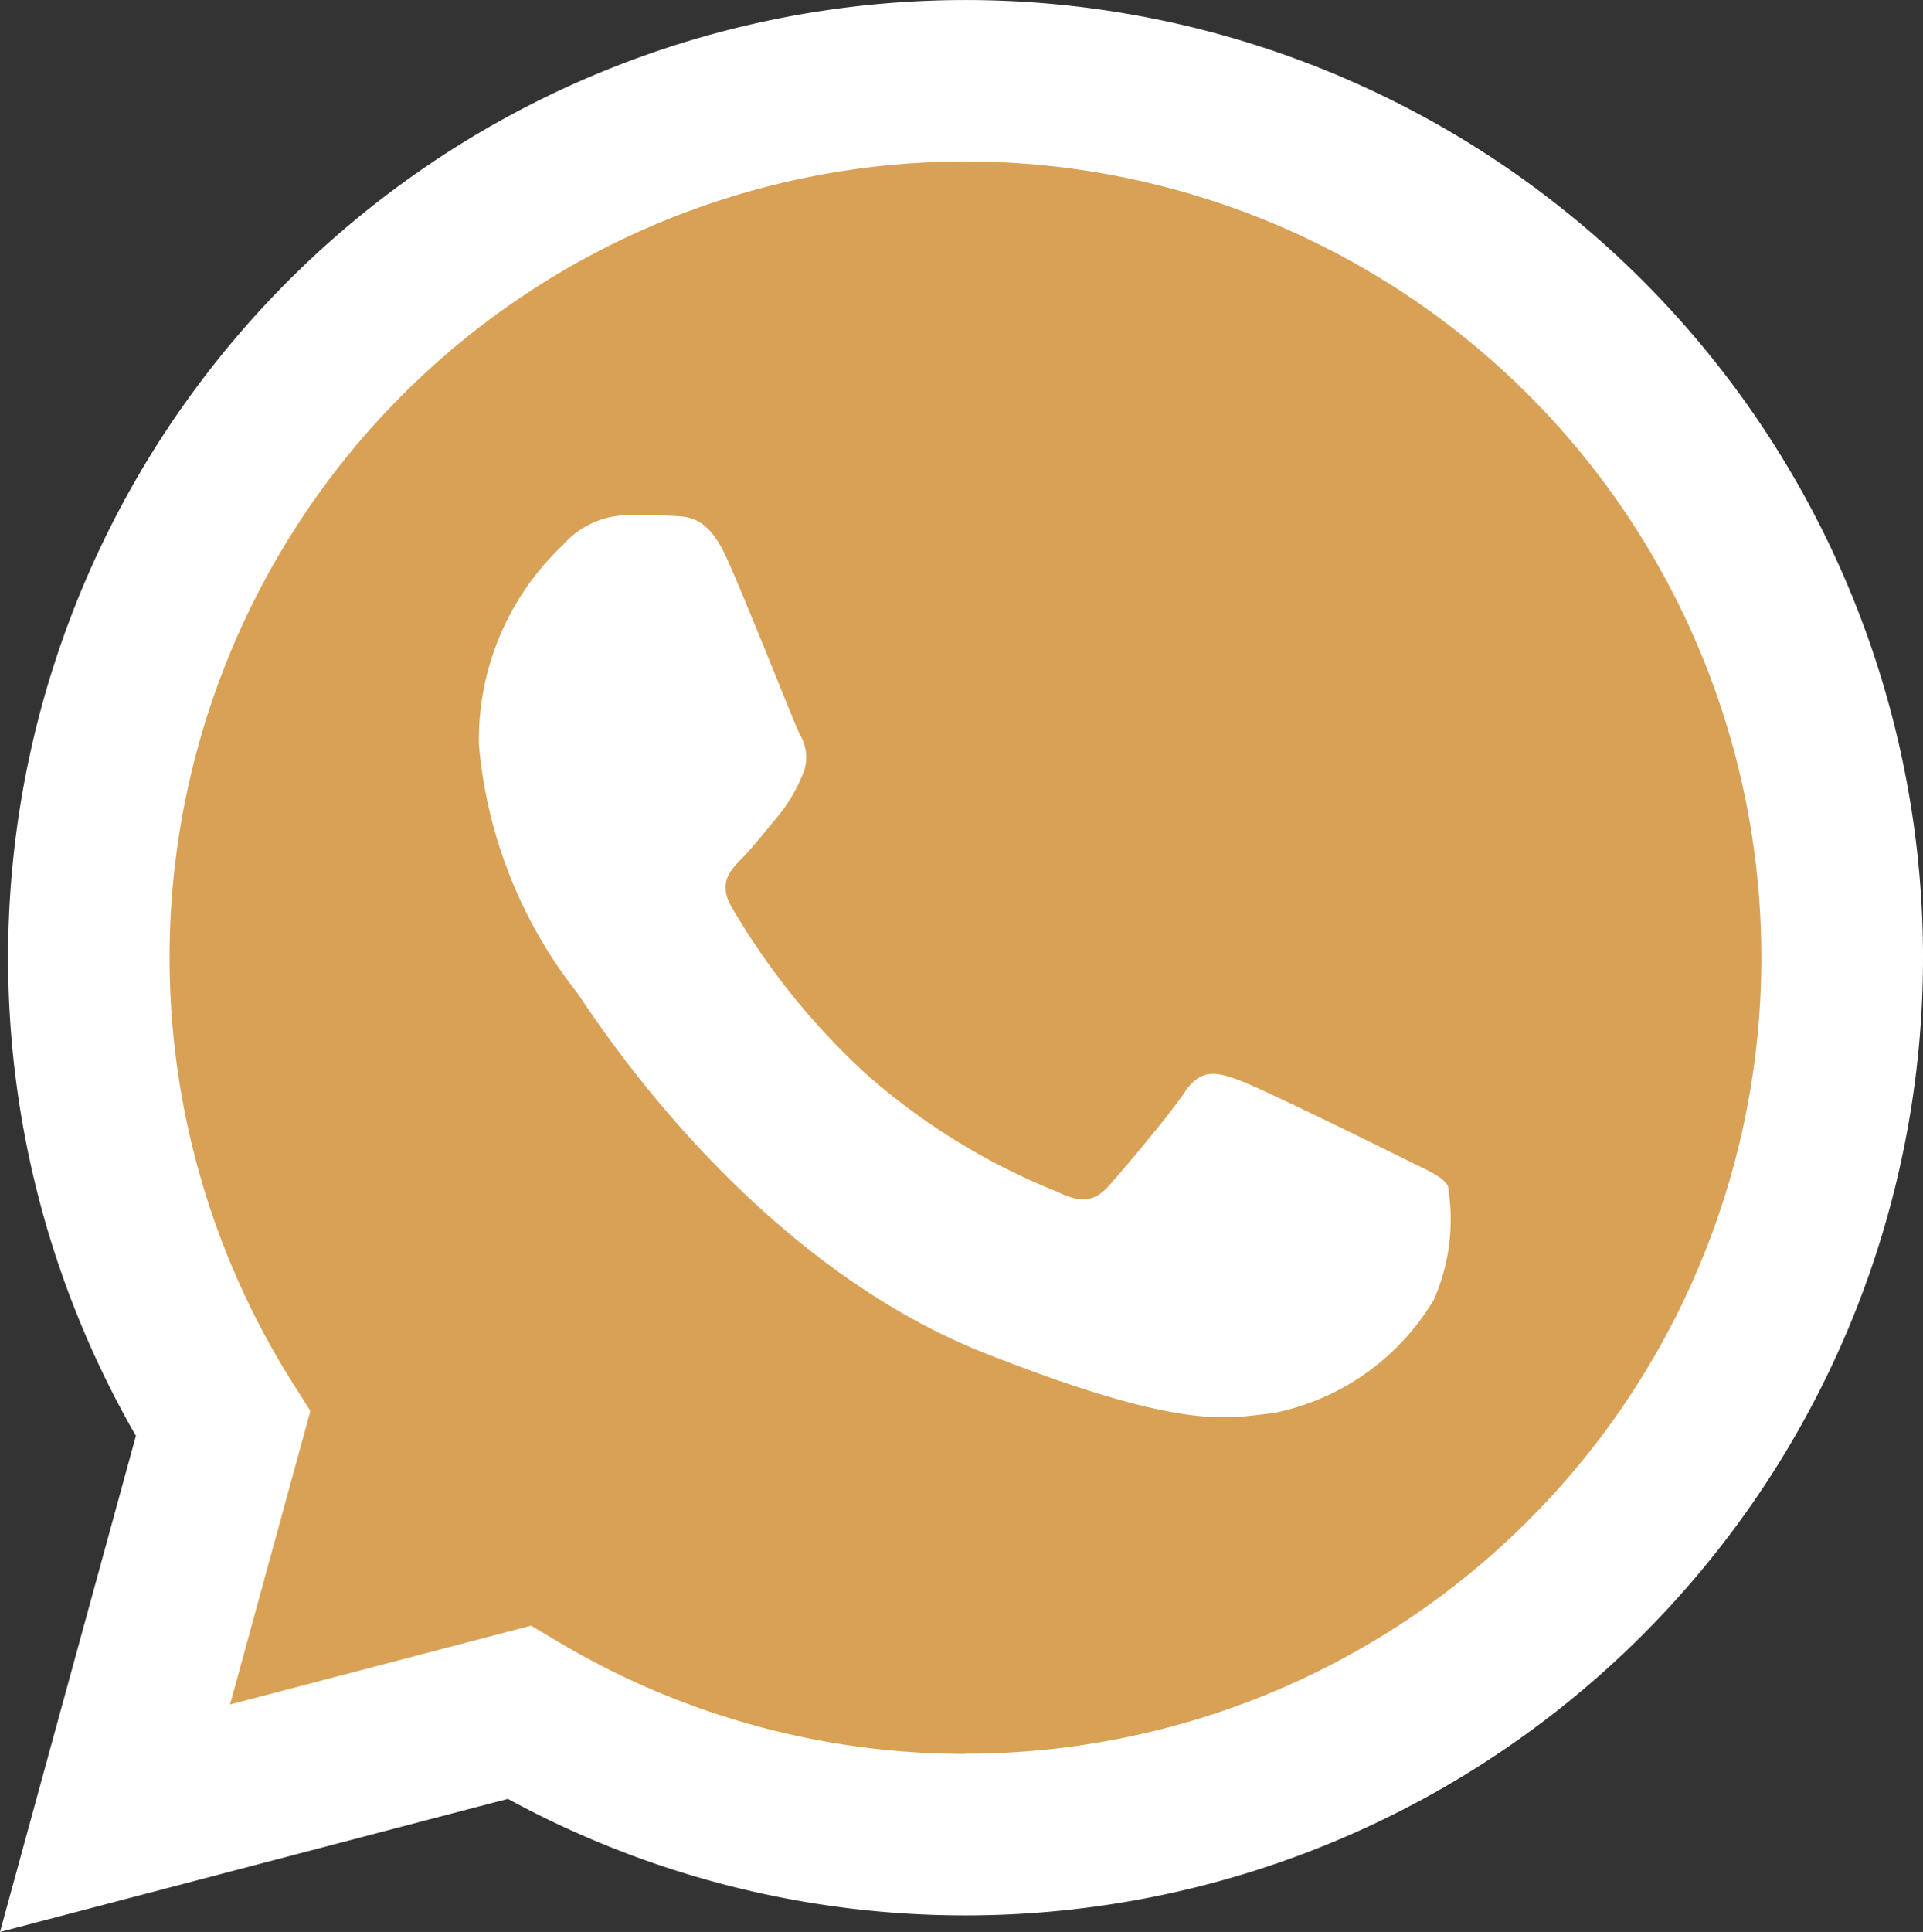 <svg xmlns="http://www.w3.org/2000/svg" width="37.864" height="38.03" viewBox="0 0 37.864 38.03">
  <rect x="0" y="0" width="37.864" height="38.03" fill="#333333" stroke="none"/>
  <g id="Icone_Whatsapp" data-name="Icone Whatsapp" transform="translate(-0.219 -0.856)">
    <path id="Path_103" data-name="Path 103" d="M.252,57.765l2.582-9.426a18.2,18.2,0,1,1,15.77,9.11H18.6a18.2,18.2,0,0,1-8.7-2.214Z" transform="translate(0.623 -19.534)" fill="#d9a156"/>
    <path id="Path_104" data-name="Path 104" d="M7.649,24.608c-.354-.784-.725-.8-1.059-.812-.278-.014-.59-.014-.906-.014a1.724,1.724,0,0,0-1.253.59A5.272,5.272,0,0,0,2.78,28.3a9.161,9.161,0,0,0,1.926,4.873c.236.312,3.259,5.22,8.045,7.108,3.981,1.569,4.789,1.26,5.654,1.18a4.757,4.757,0,0,0,3.179-2.239,3.943,3.943,0,0,0,.274-2.242c-.118-.194-.43-.312-.9-.548s-2.787-1.374-3.217-1.531-.746-.236-1.062.236-1.215,1.531-1.492,1.843-.548.354-1.02.121a12.98,12.98,0,0,1-3.786-2.339A14.126,14.126,0,0,1,7.757,31.5c-.274-.472-.031-.725.2-.961.212-.212.472-.548.708-.826a3.231,3.231,0,0,0,.472-.784A.871.871,0,0,0,9.1,28.1c-.118-.233-1.031-2.565-1.451-3.495" transform="translate(6.869 -12.785)" fill="#fff" fill-rule="evenodd"/>
    <path id="Path_105" data-name="Path 105" d="M32.409,26.385A18.853,18.853,0,0,0,2.739,49.124L.063,58.89l10-2.62a18.813,18.813,0,0,0,9.01,2.294h.007A18.852,18.852,0,0,0,32.409,26.385m-13.334,29h-.007A15.646,15.646,0,0,1,11.092,53.2l-.573-.34L4.592,54.413l1.583-5.778L5.8,48.041a15.671,15.671,0,1,1,13.275,7.34" transform="translate(0.156 -20.004)" fill="#fff"/>
  </g>
</svg>

